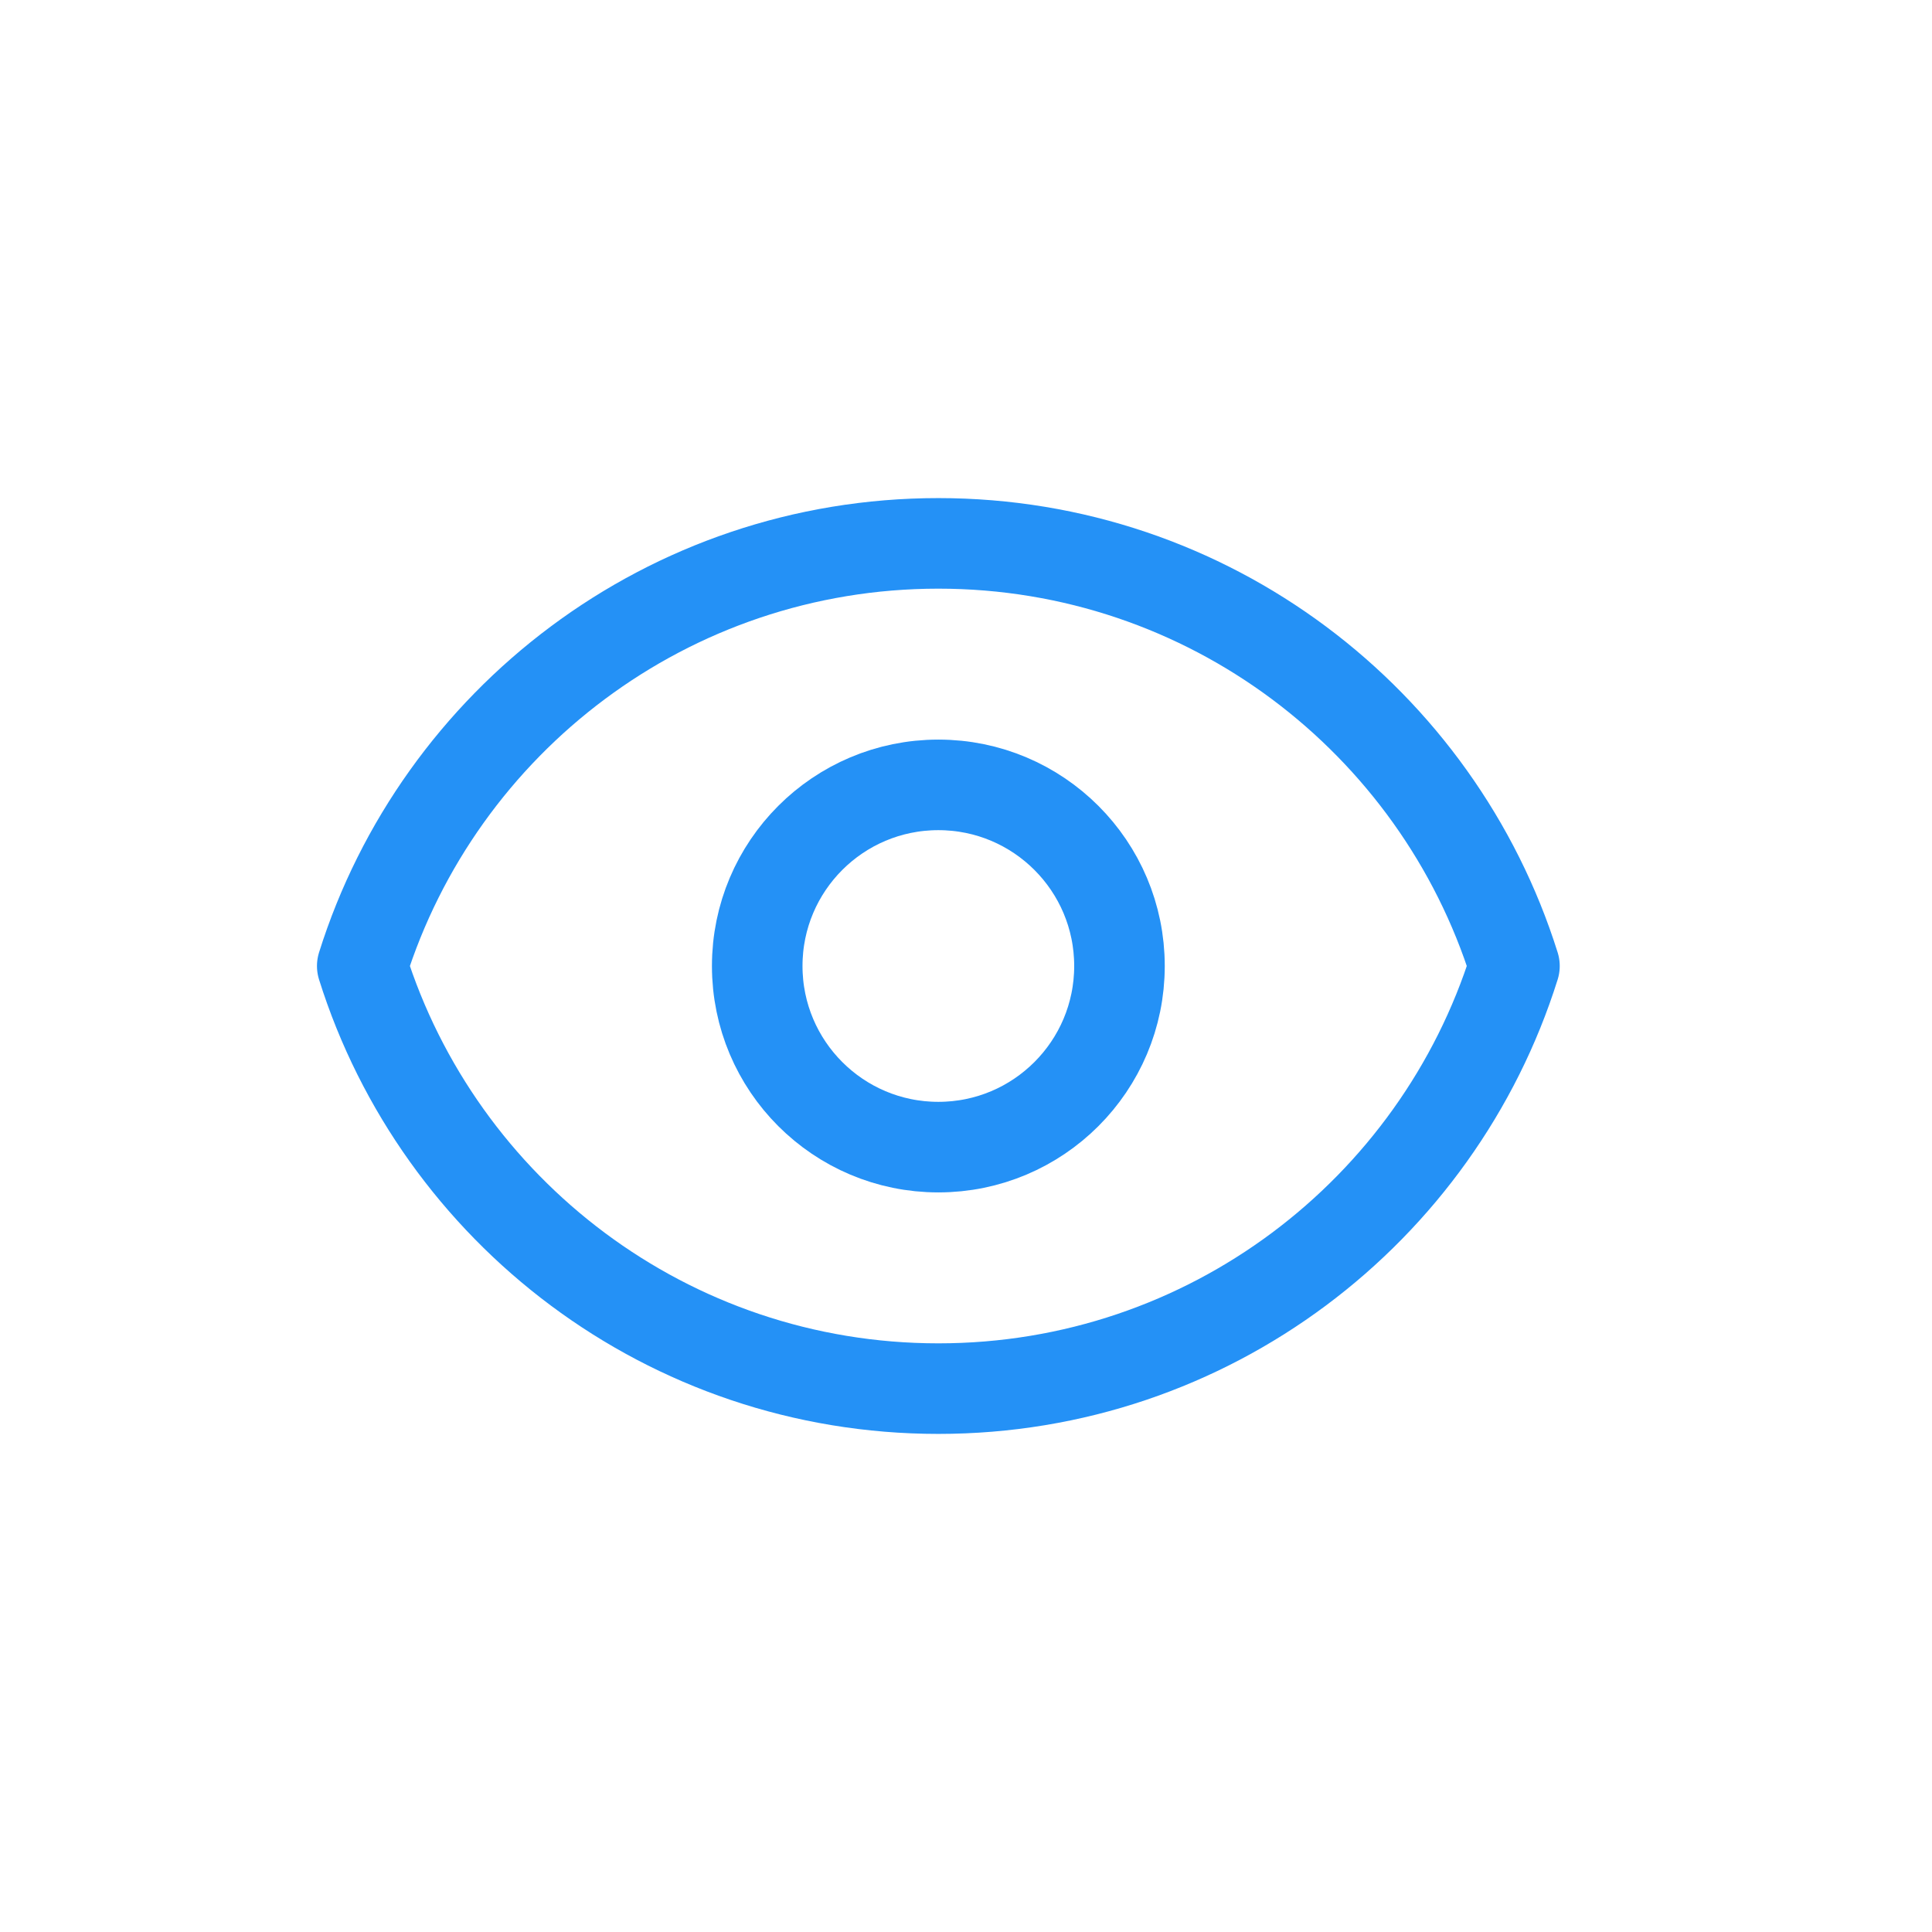 <svg width="32" height="32" viewBox="0 0 32 32" fill="none" xmlns="http://www.w3.org/2000/svg">
<path d="M18.542 16C18.542 17.657 17.199 19 15.542 19C13.885 19 12.542 17.657 12.542 16C12.542 14.343 13.885 13 15.542 13C17.199 13 18.542 14.343 18.542 16Z" stroke="#2491F6" stroke-width="1.5" stroke-linecap="round" stroke-linejoin="round"/>
<path d="M15.542 9C11.065 9 7.274 11.943 6 16C7.274 20.057 11.065 23 15.542 23C20.02 23 23.81 20.057 25.084 16C23.81 11.943 20.02 9 15.542 9Z" stroke="#2491F6" stroke-width="1.5" stroke-linecap="round" stroke-linejoin="round"/>
</svg>
